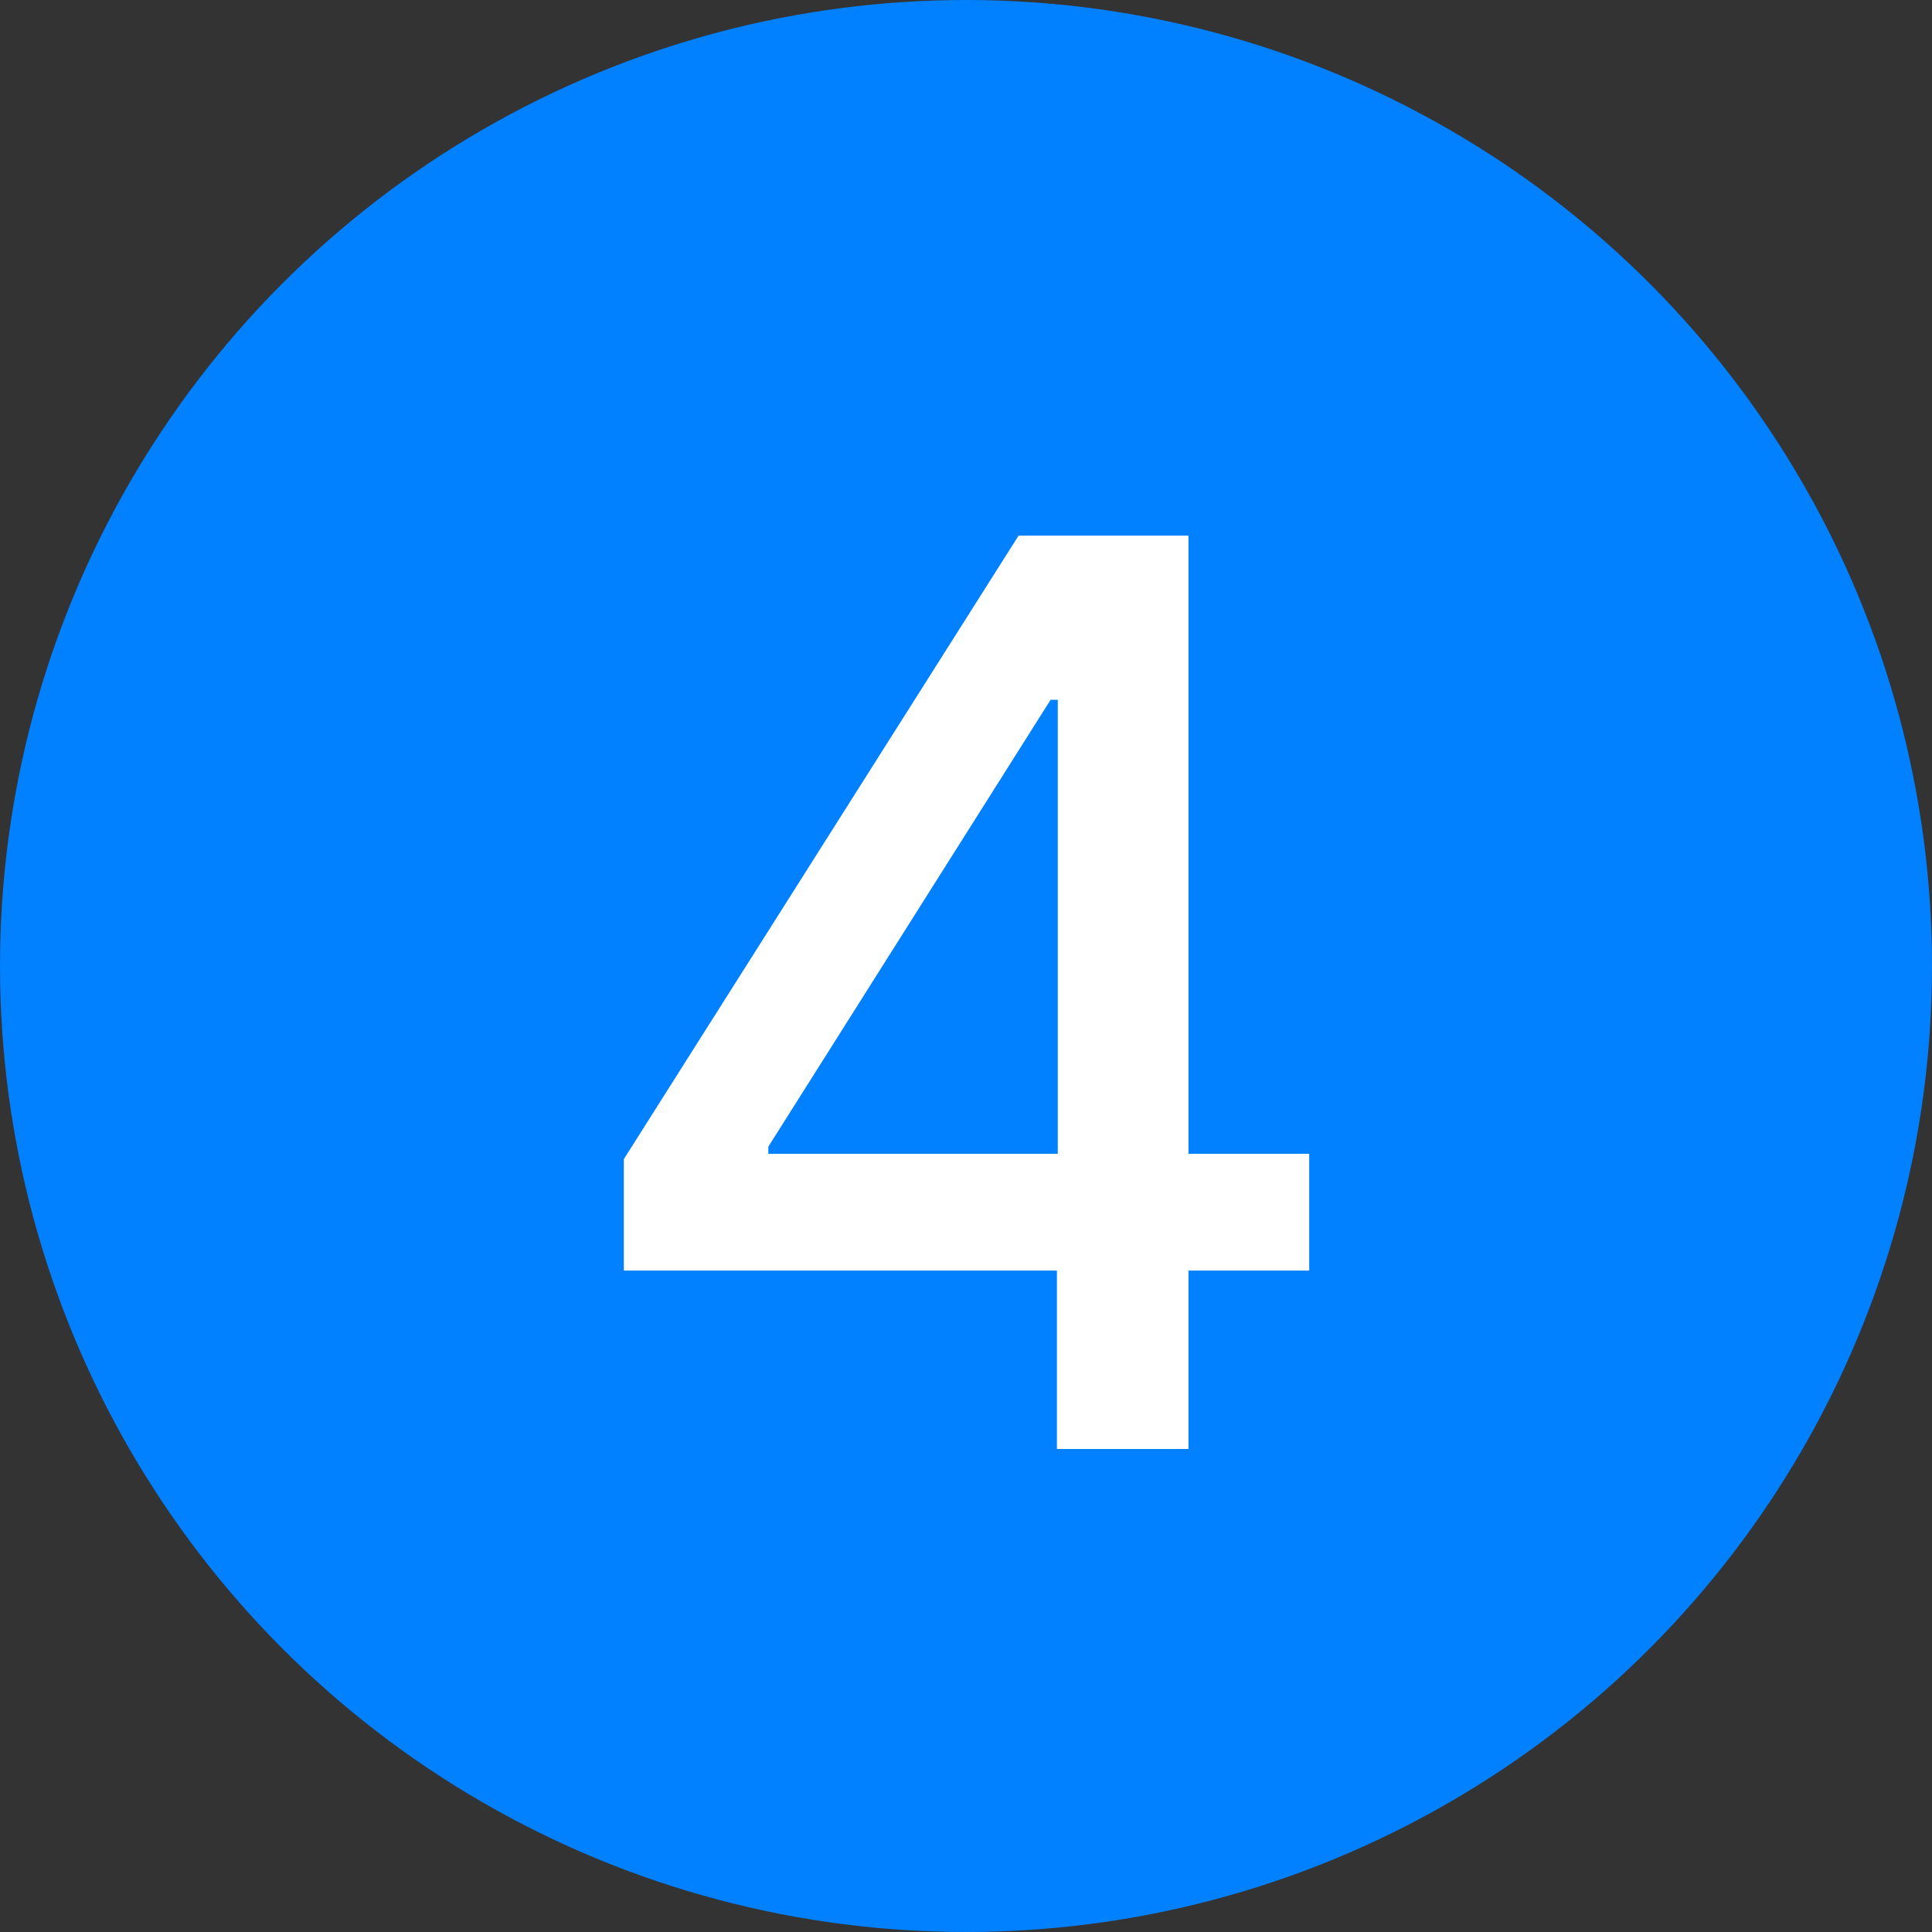 <?xml version="1.0" encoding="UTF-8"?> <svg xmlns="http://www.w3.org/2000/svg" width="20" height="20" viewBox="0 0 20 20" fill="none"><rect x="0" y="0" width="20" height="20" fill="#333333" stroke="none"/><circle cx="10" cy="10" r="10" fill="#0180FF"></circle><path d="M6.458 13.153V11.999L10.544 5.545H11.453V7.244H10.876L7.954 11.87V11.944H13.553V13.153H6.458ZM10.941 15V12.803L10.95 12.276V5.545H12.303V15H10.941Z" fill="white"></path></svg> 